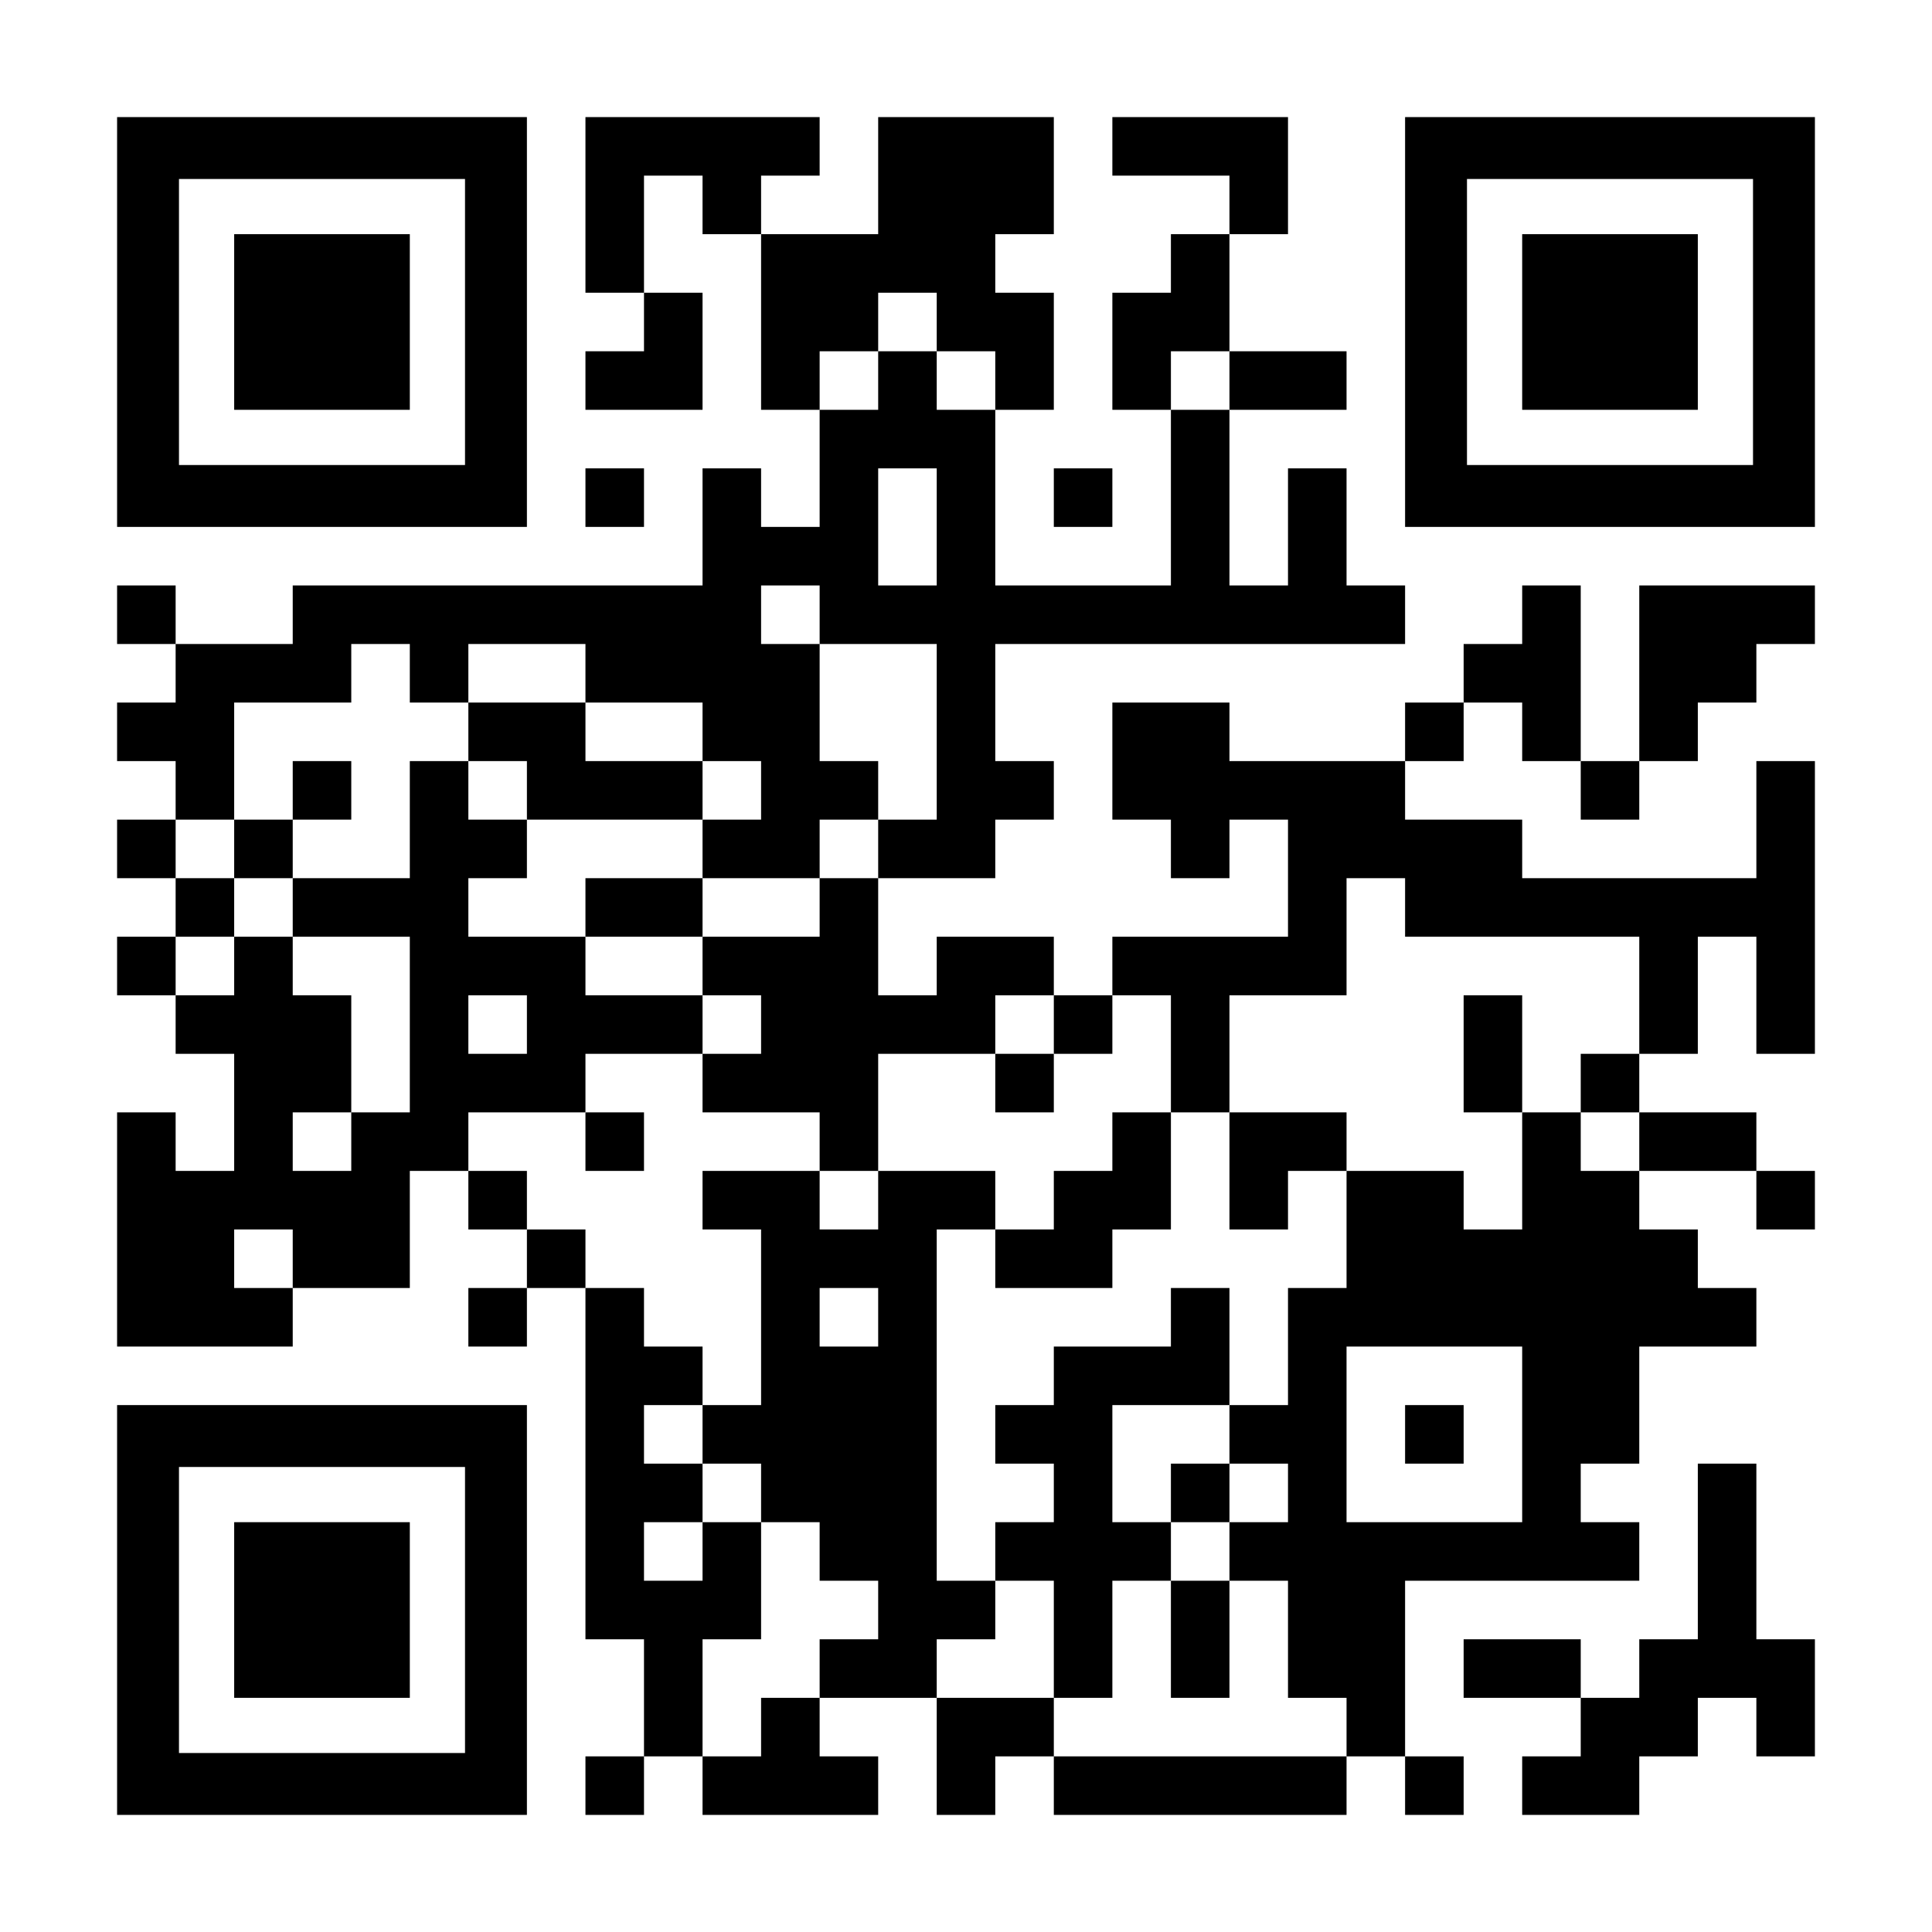 <?xml version="1.0" encoding="UTF-8" standalone="yes"?>
<svg version="1.0" xmlns="http://www.w3.org/2000/svg" width="1155px" height="1155px" viewBox="0 0 1155 1155" preserveAspectRatio="xMidYMid meet">
  <g transform="translate(0,1155) scale(0.1,-0.1)" fill="#000000" stroke="none">
    <path d="M700 9625 l0 -1225 1225 0 1225 0 0 1225 0 1225 -1225 0 -1225 0 0
-1225z m2080 0 l0 -855 -855 0 -855 0 0 855 0 855 855 0 855 0 0 -855z"/>
    <path d="M1400 9625 l0 -525 525 0 525 0 0 525 0 525 -525 0 -525 0 0 -525z"/>
    <path d="M3500 10325 l0 -525 175 0 175 0 0 -175 0 -175 -175 0 -175 0 0 -175
0 -175 350 0 350 0 0 350 0 350 -175 0 -175 0 0 350 0 350 175 0 175 0 0 -175
0 -175 175 0 175 0 0 -525 0 -525 175 0 175 0 0 -350 0 -350 -175 0 -175 0 0
175 0 175 -175 0 -175 0 0 -350 0 -350 -1225 0 -1225 0 0 -175 0 -175 -350 0
-350 0 0 175 0 175 -175 0 -175 0 0 -175 0 -175 175 0 175 0 0 -175 0 -175
-175 0 -175 0 0 -175 0 -175 175 0 175 0 0 -175 0 -175 -175 0 -175 0 0 -175
0 -175 175 0 175 0 0 -175 0 -175 -175 0 -175 0 0 -175 0 -175 175 0 175 0 0
-175 0 -175 175 0 175 0 0 -350 0 -350 -175 0 -175 0 0 175 0 175 -175 0 -175
0 0 -700 0 -700 525 0 525 0 0 175 0 175 350 0 350 0 0 350 0 350 175 0 175 0
0 -175 0 -175 175 0 175 0 0 -175 0 -175 -175 0 -175 0 0 -175 0 -175 175 0
175 0 0 175 0 175 175 0 175 0 0 -1050 0 -1050 175 0 175 0 0 -350 0 -350
-175 0 -175 0 0 -175 0 -175 175 0 175 0 0 175 0 175 175 0 175 0 0 -175 0
-175 525 0 525 0 0 175 0 175 -175 0 -175 0 0 175 0 175 350 0 350 0 0 -350 0
-350 175 0 175 0 0 175 0 175 175 0 175 0 0 -175 0 -175 875 0 875 0 0 175 0
175 175 0 175 0 0 -175 0 -175 175 0 175 0 0 175 0 175 -175 0 -175 0 0 525 0
525 700 0 700 0 0 175 0 175 -175 0 -175 0 0 175 0 175 175 0 175 0 0 350 0
350 350 0 350 0 0 175 0 175 -175 0 -175 0 0 175 0 175 -175 0 -175 0 0 175 0
175 350 0 350 0 0 -175 0 -175 175 0 175 0 0 175 0 175 -175 0 -175 0 0 175 0
175 -350 0 -350 0 0 175 0 175 175 0 175 0 0 350 0 350 175 0 175 0 0 -350 0
-350 175 0 175 0 0 875 0 875 -175 0 -175 0 0 -350 0 -350 -700 0 -700 0 0
175 0 175 -350 0 -350 0 0 175 0 175 175 0 175 0 0 175 0 175 175 0 175 0 0
-175 0 -175 175 0 175 0 0 -175 0 -175 175 0 175 0 0 175 0 175 175 0 175 0 0
175 0 175 175 0 175 0 0 175 0 175 175 0 175 0 0 175 0 175 -525 0 -525 0 0
-525 0 -525 -175 0 -175 0 0 525 0 525 -175 0 -175 0 0 -175 0 -175 -175 0
-175 0 0 -175 0 -175 -175 0 -175 0 0 -175 0 -175 -525 0 -525 0 0 175 0 175
-350 0 -350 0 0 -350 0 -350 175 0 175 0 0 -175 0 -175 175 0 175 0 0 175 0
175 175 0 175 0 0 -350 0 -350 -525 0 -525 0 0 -175 0 -175 -175 0 -175 0 0
175 0 175 -350 0 -350 0 0 -175 0 -175 -175 0 -175 0 0 350 0 350 350 0 350 0
0 175 0 175 175 0 175 0 0 175 0 175 -175 0 -175 0 0 350 0 350 1225 0 1225 0
0 175 0 175 -175 0 -175 0 0 350 0 350 -175 0 -175 0 0 -350 0 -350 -175 0
-175 0 0 525 0 525 350 0 350 0 0 175 0 175 -350 0 -350 0 0 350 0 350 175 0
175 0 0 350 0 350 -525 0 -525 0 0 -175 0 -175 350 0 350 0 0 -175 0 -175
-175 0 -175 0 0 -175 0 -175 -175 0 -175 0 0 -350 0 -350 175 0 175 0 0 -525
0 -525 -525 0 -525 0 0 525 0 525 175 0 175 0 0 350 0 350 -175 0 -175 0 0
175 0 175 175 0 175 0 0 350 0 350 -525 0 -525 0 0 -350 0 -350 -350 0 -350 0
0 175 0 175 175 0 175 0 0 175 0 175 -700 0 -700 0 0 -525z m2100 -700 l0
-175 175 0 175 0 0 -175 0 -175 -175 0 -175 0 0 175 0 175 -175 0 -175 0 0
-175 0 -175 -175 0 -175 0 0 175 0 175 175 0 175 0 0 175 0 175 175 0 175 0 0
-175z m1750 -350 l0 -175 -175 0 -175 0 0 175 0 175 175 0 175 0 0 -175z
m-1750 -875 l0 -350 -175 0 -175 0 0 350 0 350 175 0 175 0 0 -350z m-700
-525 l0 -175 350 0 350 0 0 -525 0 -525 -175 0 -175 0 0 -175 0 -175 -175 0
-175 0 0 -175 0 -175 -350 0 -350 0 0 -175 0 -175 175 0 175 0 0 -175 0 -175
-175 0 -175 0 0 -175 0 -175 350 0 350 0 0 -175 0 -175 175 0 175 0 0 350 0
350 350 0 350 0 0 175 0 175 175 0 175 0 0 -175 0 -175 175 0 175 0 0 175 0
175 175 0 175 0 0 -350 0 -350 175 0 175 0 0 350 0 350 350 0 350 0 0 350 0
350 175 0 175 0 0 -175 0 -175 700 0 700 0 0 -350 0 -350 -175 0 -175 0 0
-175 0 -175 175 0 175 0 0 -175 0 -175 -175 0 -175 0 0 175 0 175 -175 0 -175
0 0 -350 0 -350 -175 0 -175 0 0 175 0 175 -350 0 -350 0 0 -350 0 -350 -175
0 -175 0 0 -350 0 -350 -175 0 -175 0 0 -175 0 -175 175 0 175 0 0 -175 0
-175 -175 0 -175 0 0 -175 0 -175 175 0 175 0 0 -350 0 -350 175 0 175 0 0
-175 0 -175 -875 0 -875 0 0 175 0 175 -350 0 -350 0 0 175 0 175 175 0 175 0
0 175 0 175 -175 0 -175 0 0 1050 0 1050 175 0 175 0 0 175 0 175 -350 0 -350
0 0 -175 0 -175 -175 0 -175 0 0 175 0 175 -350 0 -350 0 0 -175 0 -175 175 0
175 0 0 -525 0 -525 -175 0 -175 0 0 -175 0 -175 175 0 175 0 0 -175 0 -175
175 0 175 0 0 -175 0 -175 175 0 175 0 0 -175 0 -175 -175 0 -175 0 0 -175 0
-175 -175 0 -175 0 0 -175 0 -175 -175 0 -175 0 0 350 0 350 175 0 175 0 0
350 0 350 -175 0 -175 0 0 -175 0 -175 -175 0 -175 0 0 175 0 175 175 0 175 0
0 175 0 175 -175 0 -175 0 0 175 0 175 175 0 175 0 0 175 0 175 -175 0 -175 0
0 175 0 175 -175 0 -175 0 0 175 0 175 -175 0 -175 0 0 175 0 175 -175 0 -175
0 0 175 0 175 350 0 350 0 0 175 0 175 350 0 350 0 0 175 0 175 -350 0 -350 0
0 175 0 175 -350 0 -350 0 0 175 0 175 175 0 175 0 0 175 0 175 -175 0 -175 0
0 175 0 175 -175 0 -175 0 0 -350 0 -350 -350 0 -350 0 0 -175 0 -175 350 0
350 0 0 -525 0 -525 -175 0 -175 0 0 -175 0 -175 -175 0 -175 0 0 175 0 175
175 0 175 0 0 350 0 350 -175 0 -175 0 0 175 0 175 -175 0 -175 0 0 -175 0
-175 -175 0 -175 0 0 175 0 175 175 0 175 0 0 175 0 175 -175 0 -175 0 0 175
0 175 175 0 175 0 0 350 0 350 350 0 350 0 0 175 0 175 175 0 175 0 0 -175 0
-175 175 0 175 0 0 175 0 175 350 0 350 0 0 -175 0 -175 350 0 350 0 0 -175 0
-175 175 0 175 0 0 -175 0 -175 -175 0 -175 0 0 -175 0 -175 350 0 350 0 0
175 0 175 175 0 175 0 0 175 0 175 -175 0 -175 0 0 350 0 350 -175 0 -175 0 0
175 0 175 175 0 175 0 0 -175z m-1750 -2450 l0 -175 -175 0 -175 0 0 175 0
175 175 0 175 0 0 -175z m-1400 -1400 l0 -175 -175 0 -175 0 0 175 0 175 175
0 175 0 0 -175z m3500 -350 l0 -175 -175 0 -175 0 0 175 0 175 175 0 175 0 0
-175z m3850 -700 l0 -525 -525 0 -525 0 0 525 0 525 525 0 525 0 0 -525z"/>
    <path d="M2800 7175 l0 -175 175 0 175 0 0 -175 0 -175 525 0 525 0 0 175 0
175 -350 0 -350 0 0 175 0 175 -350 0 -350 0 0 -175z"/>
    <path d="M1750 6825 l0 -175 -175 0 -175 0 0 -175 0 -175 175 0 175 0 0 175 0
175 175 0 175 0 0 175 0 175 -175 0 -175 0 0 -175z"/>
    <path d="M3500 6125 l0 -175 350 0 350 0 0 175 0 175 -350 0 -350 0 0 -175z"/>
    <path d="M8750 5250 l0 -350 175 0 175 0 0 350 0 350 -175 0 -175 0 0 -350z"/>
    <path d="M5950 5075 l0 -175 175 0 175 0 0 175 0 175 -175 0 -175 0 0 -175z"/>
    <path d="M3500 4725 l0 -175 175 0 175 0 0 175 0 175 -175 0 -175 0 0 -175z"/>
    <path d="M6650 4725 l0 -175 -175 0 -175 0 0 -175 0 -175 -175 0 -175 0 0
-175 0 -175 350 0 350 0 0 175 0 175 175 0 175 0 0 350 0 350 -175 0 -175 0 0
-175z"/>
    <path d="M7350 4550 l0 -350 175 0 175 0 0 175 0 175 175 0 175 0 0 175 0 175
-350 0 -350 0 0 -350z"/>
    <path d="M7000 3675 l0 -175 -350 0 -350 0 0 -175 0 -175 -175 0 -175 0 0
-175 0 -175 175 0 175 0 0 -175 0 -175 -175 0 -175 0 0 -175 0 -175 175 0 175
0 0 -350 0 -350 175 0 175 0 0 350 0 350 175 0 175 0 0 -350 0 -350 175 0 175
0 0 350 0 350 -175 0 -175 0 0 175 0 175 175 0 175 0 0 175 0 175 -175 0 -175
0 0 -175 0 -175 -175 0 -175 0 0 350 0 350 350 0 350 0 0 350 0 350 -175 0
-175 0 0 -175z"/>
    <path d="M8400 2975 l0 -175 175 0 175 0 0 175 0 175 -175 0 -175 0 0 -175z"/>
    <path d="M8400 9625 l0 -1225 1225 0 1225 0 0 1225 0 1225 -1225 0 -1225 0 0
-1225z m2080 0 l0 -855 -855 0 -855 0 0 855 0 855 855 0 855 0 0 -855z"/>
    <path d="M9100 9625 l0 -525 525 0 525 0 0 525 0 525 -525 0 -525 0 0 -525z"/>
    <path d="M3500 8575 l0 -175 175 0 175 0 0 175 0 175 -175 0 -175 0 0 -175z"/>
    <path d="M6300 8575 l0 -175 175 0 175 0 0 175 0 175 -175 0 -175 0 0 -175z"/>
    <path d="M700 1925 l0 -1225 1225 0 1225 0 0 1225 0 1225 -1225 0 -1225 0 0
-1225z m2080 0 l0 -855 -855 0 -855 0 0 855 0 855 855 0 855 0 0 -855z"/>
    <path d="M1400 1925 l0 -525 525 0 525 0 0 525 0 525 -525 0 -525 0 0 -525z"/>
    <path d="M10150 2275 l0 -525 -175 0 -175 0 0 -175 0 -175 -175 0 -175 0 0
175 0 175 -350 0 -350 0 0 -175 0 -175 350 0 350 0 0 -175 0 -175 -175 0 -175
0 0 -175 0 -175 350 0 350 0 0 175 0 175 175 0 175 0 0 175 0 175 175 0 175 0
0 -175 0 -175 175 0 175 0 0 350 0 350 -175 0 -175 0 0 525 0 525 -175 0 -175
0 0 -525z"/>
  </g>
</svg>